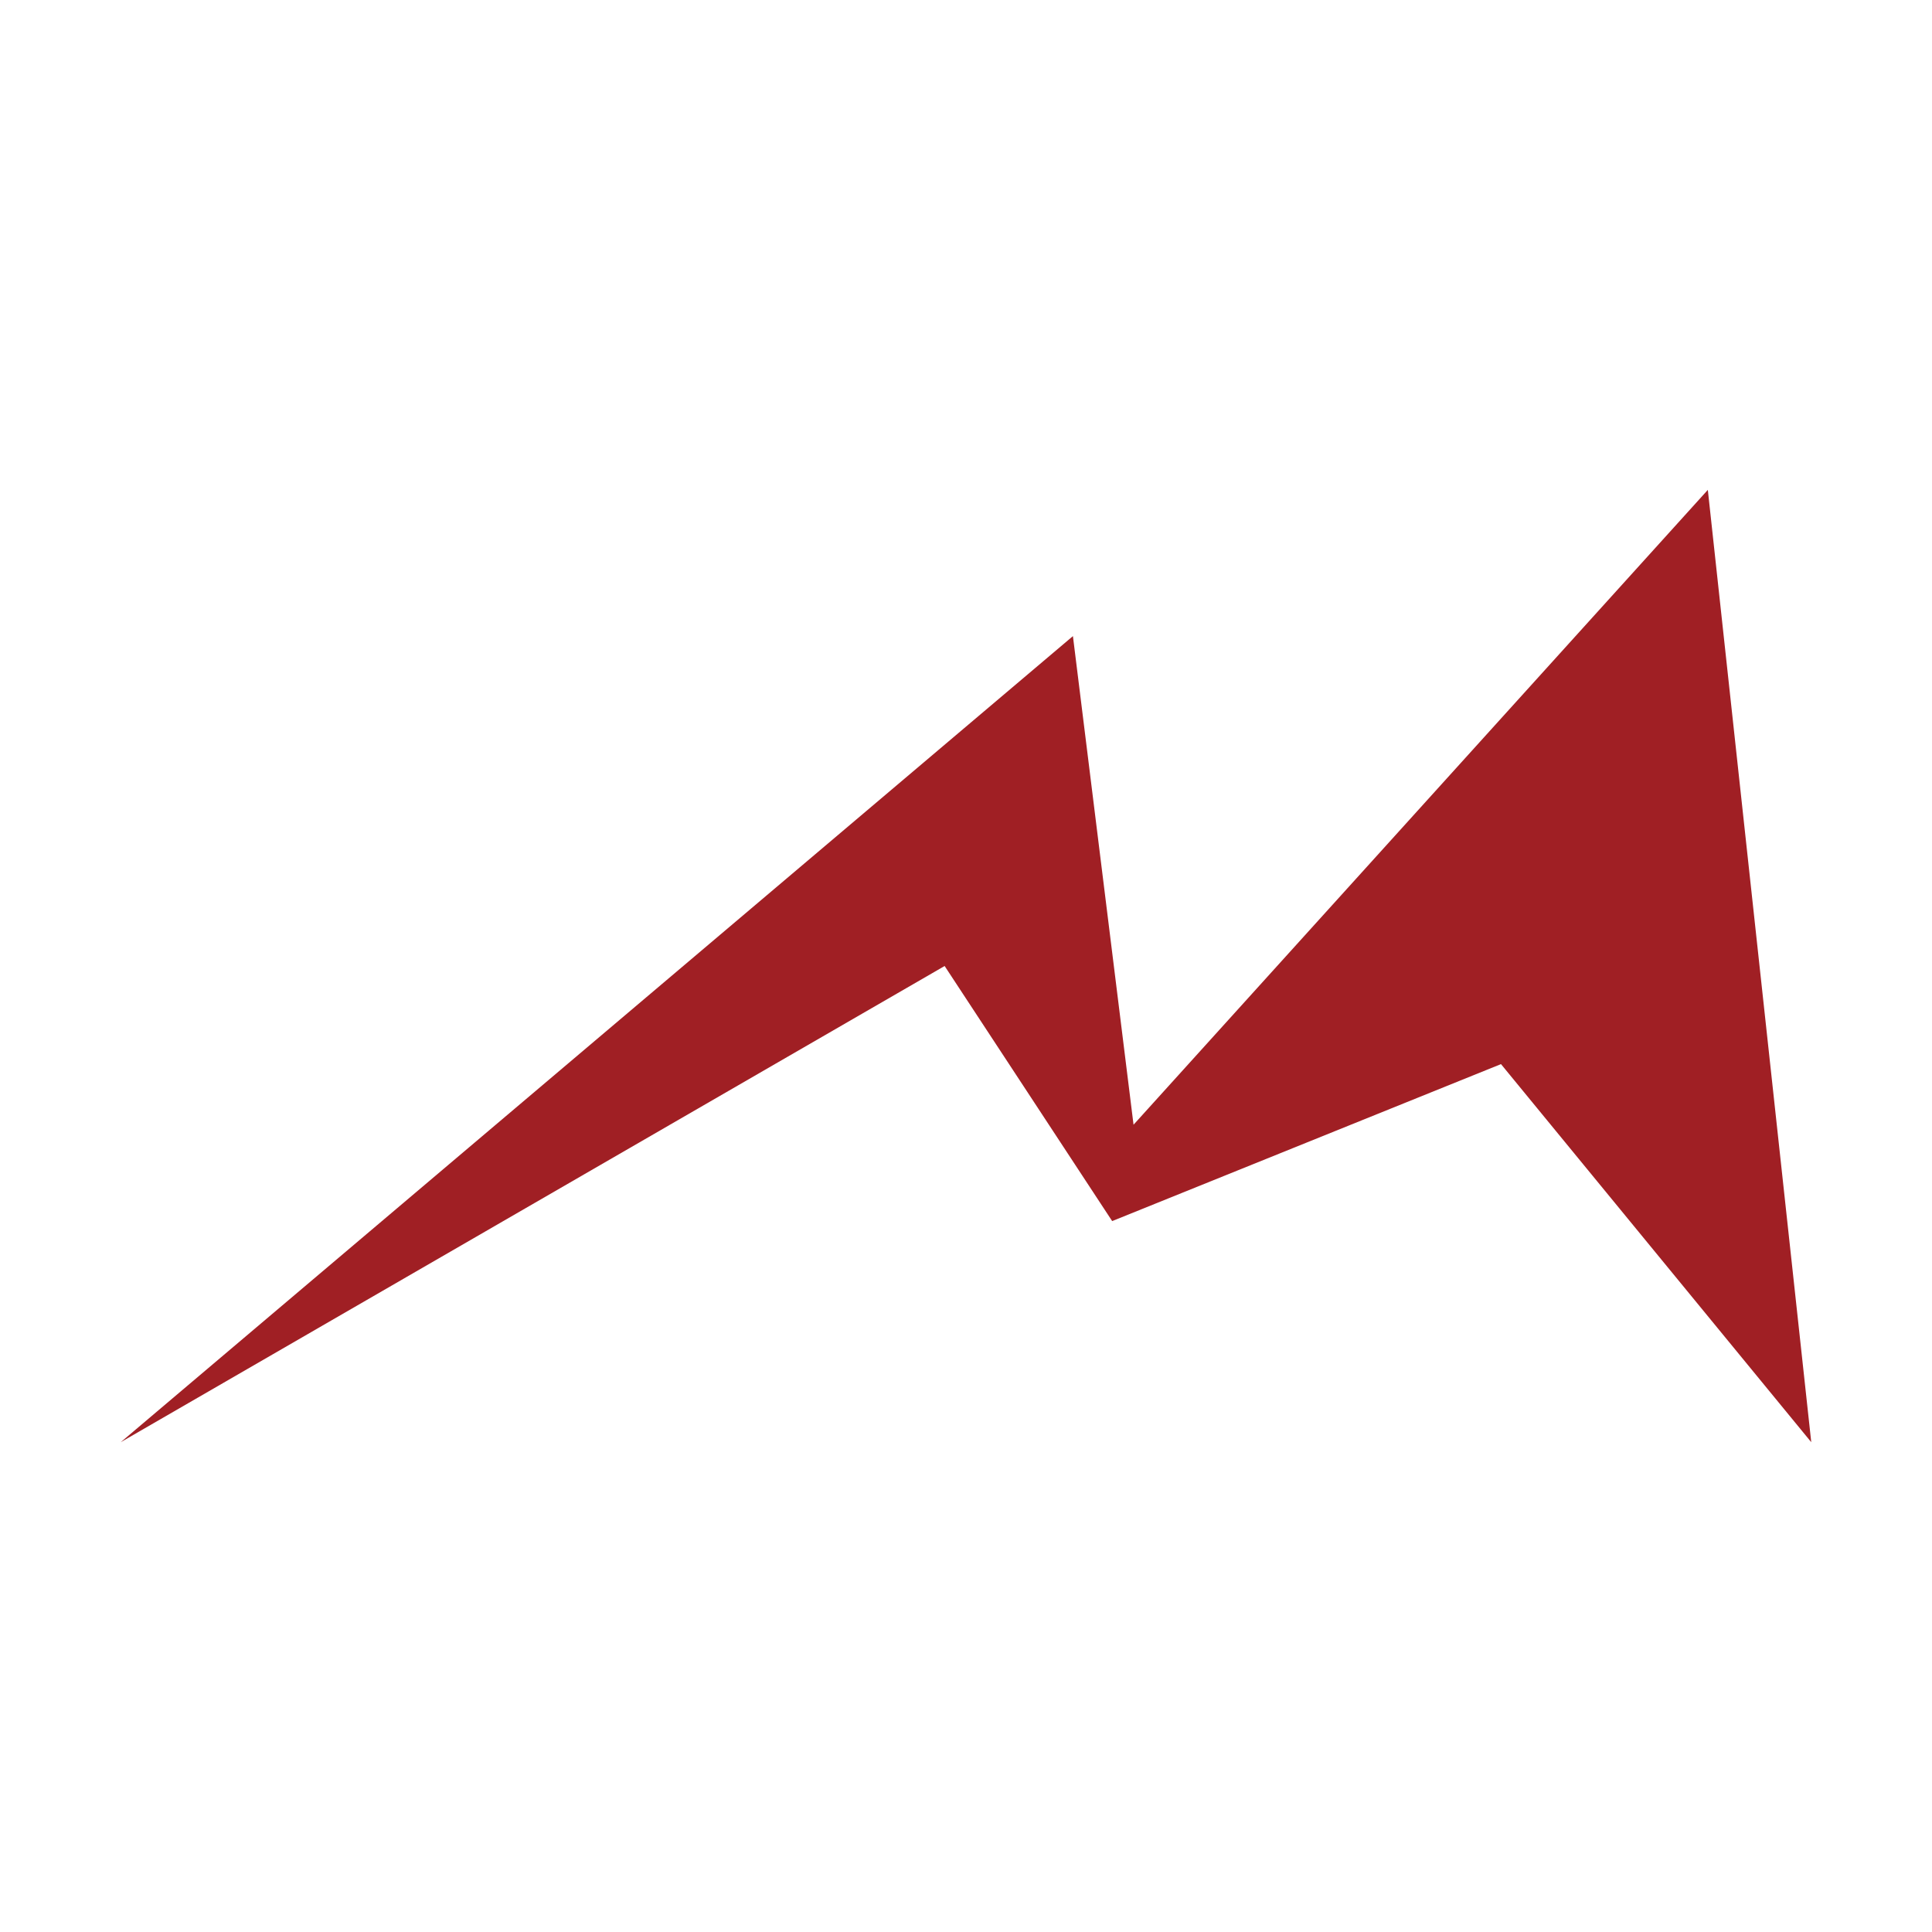 <svg xmlns="http://www.w3.org/2000/svg" xml:space="preserve" width="32" height="32"><path fill="#A01F24" d="m2 23.887 15.771-13.351 1.004 8.093 9.512-10.515L30 23.887l-5.139-6.262-6.44 2.6L15.646 16z"/></svg>